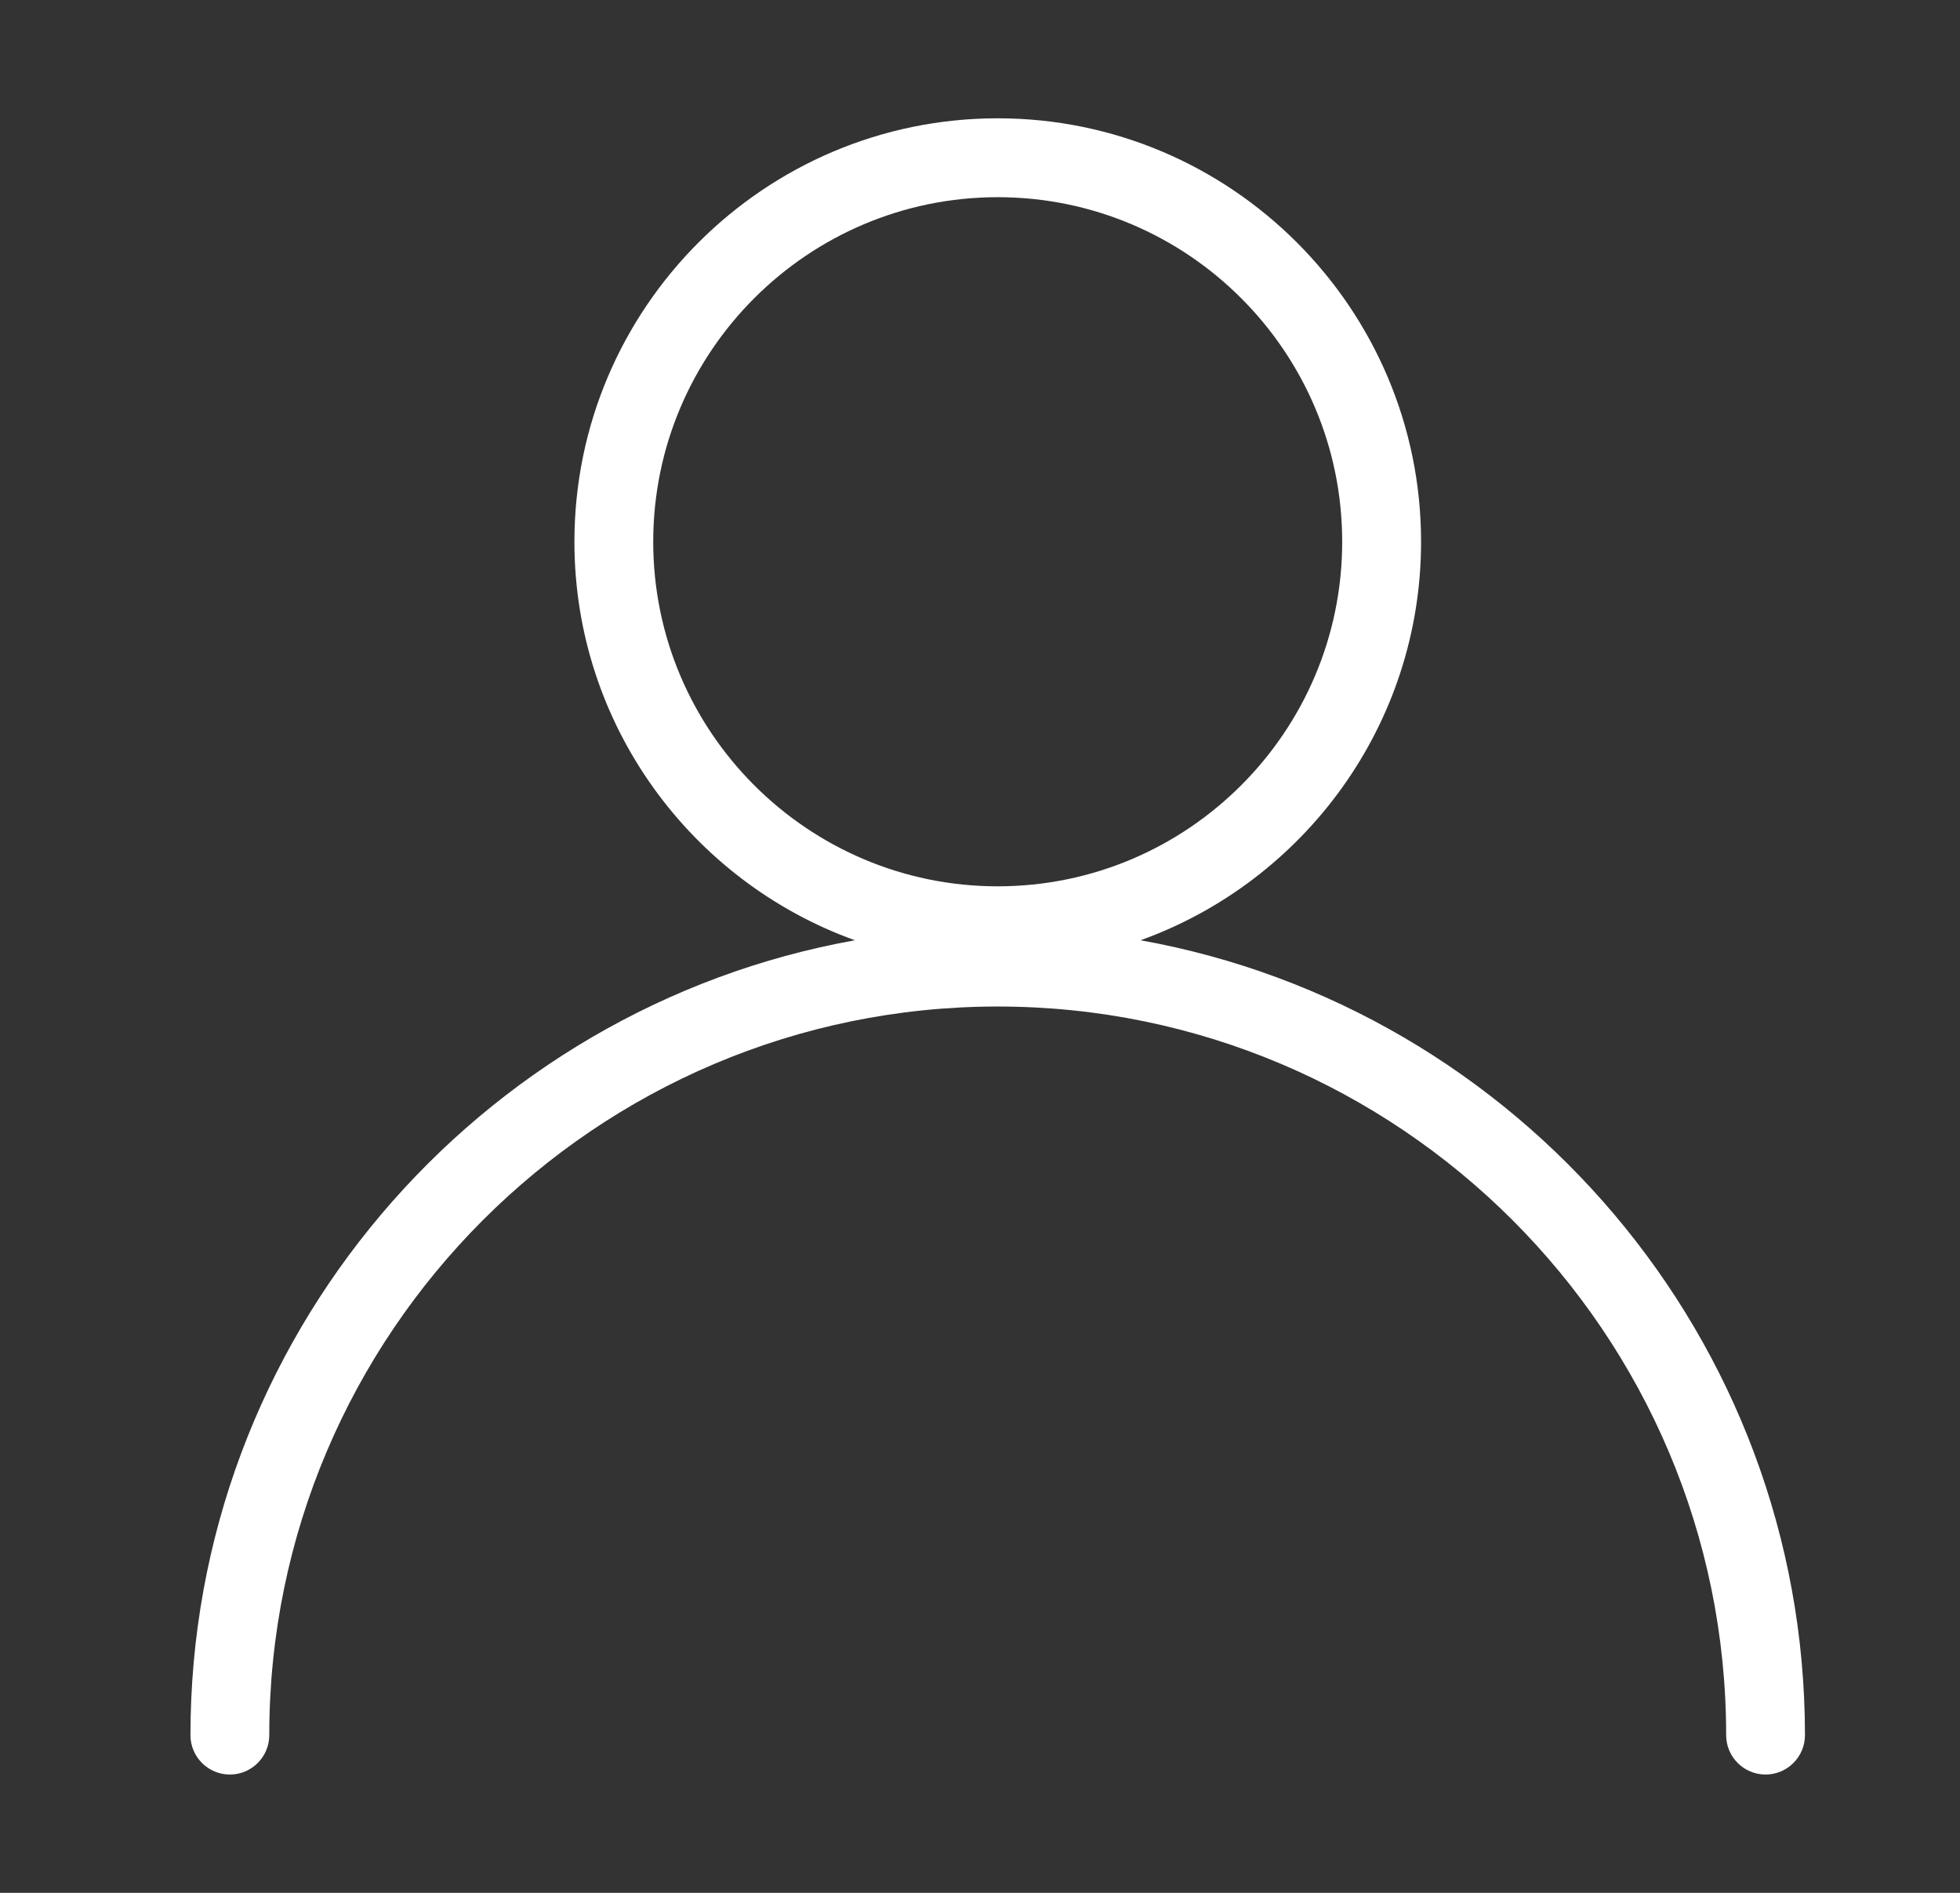 <svg width="29" height="28" viewBox="0 0 29 28" fill="none" xmlns="http://www.w3.org/2000/svg">
<rect x="0" y="0" width="29" height="28" fill="#333333" stroke="none"/>
<path d="M14.762 1.75C18.215 1.75 21.026 4.561 21.026 8.014C21.026 10.726 19.292 13.04 16.875 13.909C22.456 14.909 26.706 19.802 26.706 25.667C26.706 25.989 26.444 26.25 26.123 26.25C25.801 26.25 25.54 25.989 25.54 25.667C25.54 19.724 20.705 14.889 14.762 14.889C8.819 14.889 3.984 19.724 3.984 25.667C3.984 25.989 3.723 26.25 3.401 26.25C3.079 26.25 2.818 25.989 2.818 25.667C2.818 19.802 7.067 14.91 12.649 13.909C10.232 13.04 8.499 10.726 8.499 8.014C8.499 4.56 11.309 1.75 14.762 1.75ZM14.762 2.917C11.952 2.917 9.665 5.203 9.665 8.014C9.665 10.824 11.952 13.111 14.762 13.111C17.573 13.111 19.859 10.824 19.859 8.014C19.859 5.203 17.573 2.917 14.762 2.917Z" fill="white"/>
</svg>
